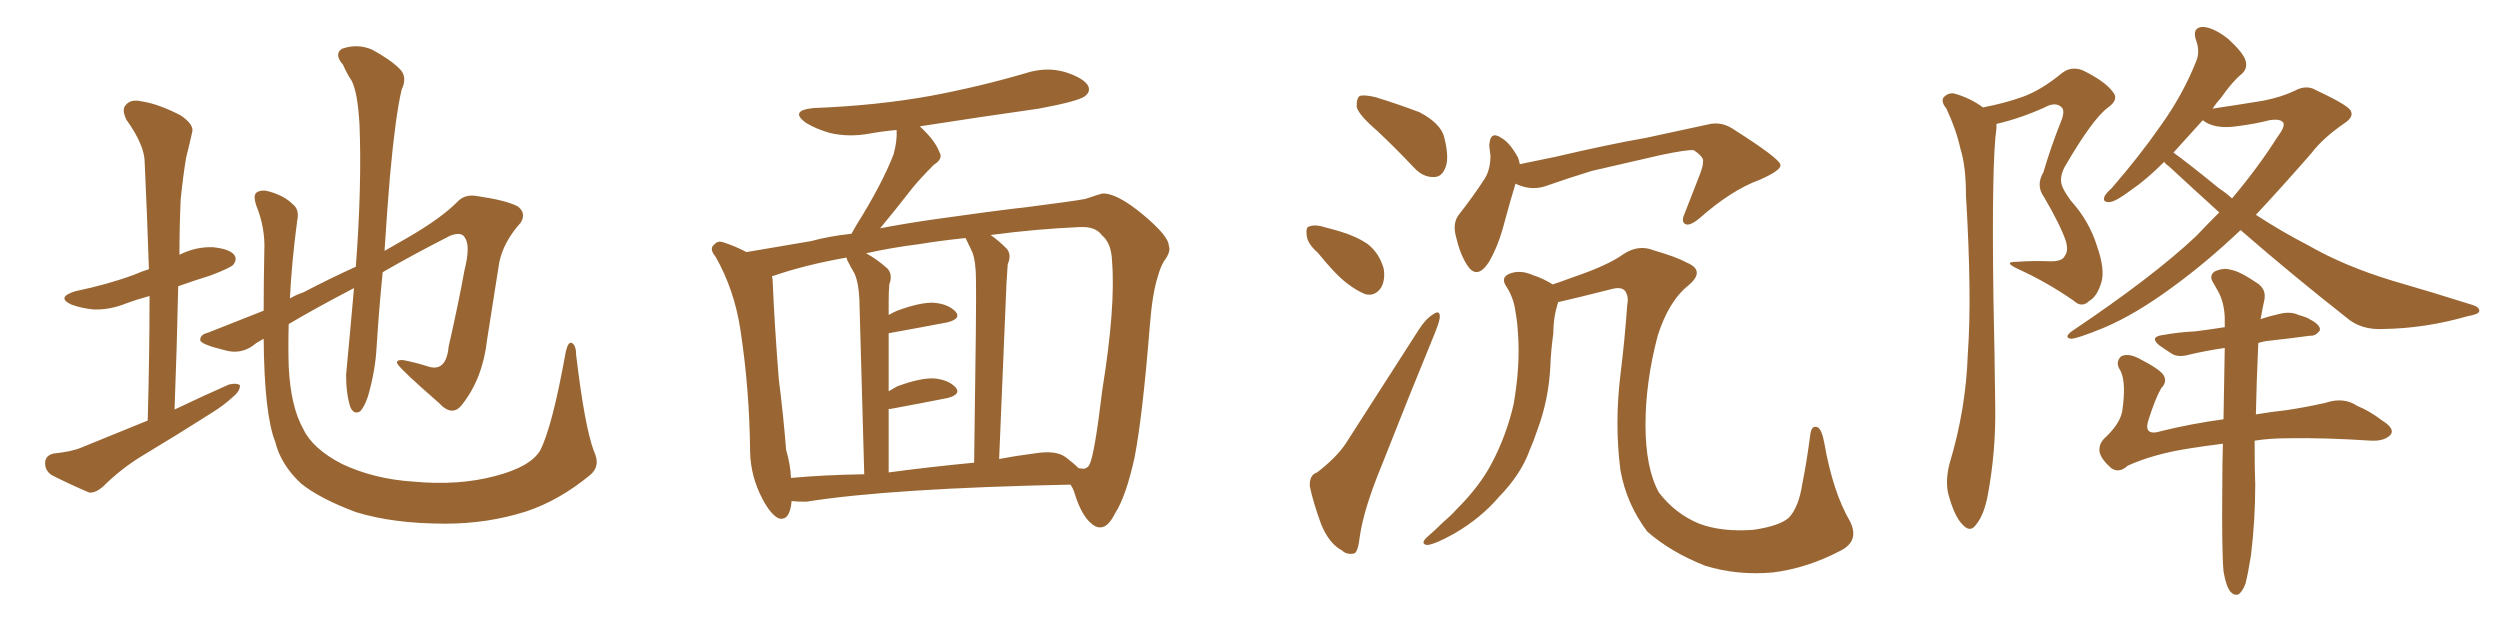 <svg xmlns="http://www.w3.org/2000/svg" xmlns:xlink="http://www.w3.org/1999/xlink" width="600" height="150"><path fill="#996633" padding="10" d="M35.45 100.93L35.45 100.93Q35.89 85.25 35.89 71.04L35.89 71.04Q32.67 71.92 30.32 72.80L30.32 72.80Q26.37 74.41 22.41 74.27L22.41 74.27Q19.48 73.97 17.14 73.10L17.14 73.10Q13.33 71.34 18.16 69.87L18.16 69.87Q25.93 68.26 32.23 65.92L32.23 65.92Q33.84 65.19 35.74 64.60L35.74 64.60Q35.30 51.27 34.72 38.96L34.72 38.96Q34.72 34.86 30.32 28.71L30.32 28.71Q29.15 26.22 30.18 25.20L30.18 25.20Q31.35 23.73 33.98 24.32L33.98 24.32Q37.94 24.90 43.36 27.69L43.36 27.69Q46.58 29.88 46.14 31.64L46.14 31.64Q45.56 34.28 44.68 37.79L44.68 37.79Q43.95 42.04 43.36 47.90L43.36 47.90Q43.07 54.49 43.07 61.23L43.07 61.23Q43.07 61.08 43.21 61.08L43.21 61.08Q47.02 59.18 51.12 59.33L51.12 59.33Q55.22 59.77 56.25 61.23L56.25 61.23Q56.98 62.26 55.96 63.57L55.96 63.57Q55.22 64.31 50.68 66.06L50.68 66.06Q46.44 67.38 42.77 68.70L42.77 68.70Q42.48 82.91 41.89 98.29L41.89 98.29Q48.63 95.07 54.93 92.29L54.93 92.29Q56.69 91.85 57.57 92.43L57.57 92.43Q57.71 93.75 55.96 95.21L55.96 95.21Q53.76 97.27 50.68 99.17L50.68 99.17Q42.63 104.30 34.57 109.13L34.57 109.13Q29.15 112.35 24.61 116.89L24.61 116.89Q22.85 118.36 21.39 118.21L21.39 118.21Q15.97 115.87 12.30 113.96L12.30 113.96Q10.69 112.79 10.84 110.89L10.84 110.89Q10.99 109.28 12.89 108.84L12.89 108.84Q17.29 108.40 19.63 107.37L19.63 107.37Q27.83 104.00 35.45 100.93ZM142.53 108.25L142.53 108.25L142.53 108.25Q144.29 111.91 141.50 114.11L141.50 114.11Q134.18 120.12 126.27 122.75L126.27 122.75Q117.04 125.68 106.93 125.68L106.93 125.68Q94.34 125.68 85.40 122.90L85.40 122.90Q76.76 119.68 72.22 116.02L72.22 116.02Q67.38 111.47 66.06 106.05L66.06 106.05Q63.43 99.46 63.28 81.30L63.28 81.30Q61.38 82.32 60.79 82.91L60.79 82.91Q57.71 85.11 54.05 84.08L54.05 84.08Q48.05 82.62 48.05 81.59L48.05 81.59Q48.05 80.27 49.95 79.83L49.95 79.83Q55.22 77.78 63.28 74.56L63.28 74.56Q63.28 67.97 63.43 60.35L63.43 60.35Q63.72 54.79 61.52 49.37L61.52 49.37Q60.64 46.73 61.67 46.14L61.67 46.14Q62.84 45.41 64.75 46.00L64.75 46.00Q68.26 47.02 70.17 48.93L70.17 48.93Q71.92 50.24 71.34 52.88L71.34 52.88Q70.02 62.70 69.58 71.63L69.58 71.63Q71.04 70.75 72.80 70.17L72.80 70.17Q79.25 66.80 85.40 64.01L85.40 64.01Q86.87 44.38 86.28 29.88L86.28 29.88Q85.84 22.12 84.38 19.34L84.38 19.34Q83.35 17.87 82.32 15.53L82.32 15.53Q80.13 13.04 82.03 11.72L82.03 11.72Q85.69 10.40 89.21 11.87L89.21 11.87Q93.60 14.21 95.95 16.55L95.95 16.55Q97.85 18.46 96.39 21.53L96.39 21.53Q94.92 27.69 93.60 42.19L93.60 42.19Q92.87 50.83 92.29 60.21L92.29 60.21Q95.07 58.59 97.41 57.28L97.41 57.28Q105.62 52.59 109.72 48.49L109.72 48.49Q111.47 46.58 114.26 47.02L114.26 47.02Q121.44 48.05 124.22 49.51L124.22 49.51Q126.42 51.12 124.95 53.47L124.95 53.47Q120.85 58.01 119.82 62.99L119.82 62.99Q118.36 72.36 116.89 81.59L116.89 81.59Q115.87 90.82 110.89 97.12L110.89 97.12Q108.54 100.20 105.32 96.68L105.32 96.68Q96.24 88.77 95.36 87.30L95.36 87.30Q94.92 86.28 96.83 86.43L96.83 86.43Q99.76 87.01 102.54 87.89L102.54 87.89Q107.08 89.50 107.67 83.20L107.67 83.20Q110.01 72.95 111.47 64.89L111.47 64.89Q112.94 59.03 111.62 57.13L111.62 57.13Q110.89 55.52 108.11 56.54L108.11 56.54Q98.88 61.23 91.85 65.33L91.85 65.33Q90.97 73.97 90.38 83.35L90.38 83.35Q90.09 88.92 88.33 95.07L88.33 95.07Q87.45 97.71 86.43 98.73L86.43 98.73Q84.96 99.61 84.08 97.71L84.08 97.71Q83.06 94.48 83.06 89.94L83.06 89.94Q83.94 80.71 84.96 69.14L84.96 69.14Q75.15 74.27 69.29 77.78L69.29 77.78Q69.14 83.06 69.29 87.89L69.29 87.89Q69.73 97.56 72.80 102.98L72.80 102.98Q75 107.67 82.03 111.33L82.03 111.33Q89.79 114.99 99.17 115.58L99.17 115.58Q110.01 116.60 118.80 114.26L118.80 114.26Q127.29 112.06 129.64 108.11L129.64 108.11Q132.57 102.39 135.79 84.38L135.79 84.38Q136.38 81.88 137.26 82.32L137.26 82.32Q138.28 82.91 138.28 85.25L138.28 85.25Q140.33 102.39 142.53 108.25ZM189.99 120.26L189.99 120.26Q189.55 125.24 186.77 124.37L186.77 124.37Q184.86 123.34 182.96 119.68L182.96 119.68Q180.18 114.40 180.03 108.54L180.03 108.54Q179.88 93.31 177.69 79.10L177.69 79.10Q176.22 69.43 171.68 61.52L171.68 61.52Q170.07 59.62 171.53 58.59L171.53 58.59Q172.27 57.71 173.58 58.15L173.58 58.15Q176.37 59.03 179.15 60.50L179.15 60.50Q184.42 59.62 194.68 57.86L194.68 57.86Q198.93 56.69 204.35 56.10L204.35 56.10Q204.93 55.08 205.52 54.05L205.52 54.05Q211.67 44.24 214.45 37.06L214.45 37.06Q215.33 33.98 215.19 31.20L215.19 31.20Q211.82 31.49 208.59 32.08L208.59 32.08Q203.76 32.96 199.22 31.93L199.22 31.93Q195.70 30.91 193.36 29.44L193.36 29.44Q189.40 26.51 195.26 25.93L195.26 25.93Q210.50 25.34 223.39 23.00L223.39 23.00Q235.11 20.80 246.09 17.58L246.09 17.58Q251.07 15.97 255.62 17.29L255.62 17.29Q260.16 18.75 261.18 20.65L261.18 20.65Q261.77 22.12 260.30 23.14L260.30 23.14Q258.69 24.32 249.32 26.07L249.32 26.07Q234.81 28.13 220.75 30.32L220.75 30.32Q224.41 33.69 225.44 36.47L225.44 36.47Q226.46 38.09 224.12 39.55L224.12 39.55Q220.90 42.77 218.99 45.12L218.99 45.12Q214.89 50.39 211.23 54.79L211.23 54.79Q217.38 53.61 224.56 52.59L224.56 52.59Q237.89 50.68 246.83 49.66L246.83 49.66Q257.23 48.34 260.45 47.75L260.45 47.75Q263.96 46.58 264.55 46.44L264.55 46.44Q268.07 46.29 274.37 51.56L274.37 51.56Q280.52 56.69 280.52 59.03L280.52 59.03Q281.10 60.35 279.35 62.70L279.35 62.70Q278.47 64.16 277.88 66.36L277.88 66.36Q276.56 70.46 275.98 77.93L275.98 77.93Q274.22 99.90 272.31 109.72L272.31 109.72Q270.26 119.09 267.63 123.19L267.63 123.19Q266.02 126.42 264.26 126.56L264.26 126.56Q262.94 126.71 261.47 125.24L261.47 125.24Q259.28 123.05 257.81 118.07L257.81 118.07Q257.52 117.19 256.93 116.31L256.93 116.31Q213.72 117.19 193.51 120.41L193.51 120.41Q191.46 120.41 189.99 120.26ZM255.76 109.72L255.76 109.72Q257.52 111.04 258.84 112.35L258.84 112.35Q259.72 112.50 260.30 112.50L260.30 112.50Q261.33 112.06 261.47 111.47L261.47 111.47Q262.65 109.42 264.55 93.60L264.55 93.60Q267.77 73.68 266.89 62.70L266.89 62.70Q266.75 58.30 264.40 56.40L264.40 56.40Q262.94 54.35 259.28 54.49L259.28 54.49Q248.88 54.93 237.74 56.40L237.74 56.40Q239.65 57.71 241.55 59.62L241.55 59.62Q242.87 61.08 241.85 63.43L241.85 63.43Q241.70 65.33 241.55 68.12L241.55 68.12Q240.82 86.28 239.79 110.16L239.79 110.16Q243.60 109.42 248.14 108.84L248.14 108.84Q253.42 107.96 255.76 109.72ZM213.28 113.38L213.28 113.38Q223.10 112.06 233.79 111.04L233.79 111.04Q234.38 71.63 234.23 67.09L234.23 67.09Q234.23 62.84 233.35 60.50L233.35 60.50Q232.62 58.89 231.74 57.13L231.74 57.13Q226.03 57.71 220.61 58.59L220.61 58.59Q213.72 59.47 207.86 60.79L207.86 60.79Q210.35 62.11 212.99 64.45L212.99 64.45Q214.31 65.92 213.43 68.26L213.43 68.26Q213.28 70.02 213.28 72.66L213.28 72.66Q213.28 74.12 213.28 75.59L213.28 75.59Q214.31 75 215.33 74.56L215.33 74.56Q220.90 72.51 224.12 72.66L224.12 72.66Q227.64 72.95 229.39 74.85L229.39 74.85Q230.71 76.46 227.49 77.34L227.49 77.34Q221.34 78.52 213.28 79.98L213.28 79.98Q213.28 86.43 213.28 93.90L213.28 93.90Q214.31 93.31 215.33 92.72L215.33 92.72Q220.90 90.67 224.12 90.82L224.12 90.82Q227.64 91.11 229.39 93.02L229.39 93.02Q230.71 94.63 227.49 95.51L227.49 95.51Q221.63 96.68 213.72 98.14L213.72 98.14Q213.43 98.14 213.28 98.14L213.28 98.14Q213.28 105.32 213.28 113.38ZM189.84 114.70L189.84 114.70L189.84 114.70Q198.05 113.96 207.42 113.82L207.42 113.82Q206.40 76.32 206.25 71.92L206.25 71.92Q206.10 67.97 205.08 65.63L205.08 65.63Q204.20 64.16 203.32 62.40L203.32 62.40Q203.17 61.96 203.17 61.82L203.17 61.82Q193.21 63.57 185.60 66.21L185.60 66.21Q185.30 66.21 185.30 66.36L185.30 66.36Q185.45 67.09 185.45 67.68L185.45 67.68Q185.89 78.08 186.91 90.97L186.91 90.97Q188.09 100.49 188.67 107.96L188.67 107.96Q189.70 111.47 189.84 114.70ZM330.47 31.35L330.47 31.35Q326.22 27.69 325.63 25.78L325.63 25.78Q325.49 23.58 326.37 23.00L326.37 23.00Q327.39 22.71 330.03 23.29L330.03 23.29Q335.74 25.05 340.72 26.95L340.72 26.95Q345.70 29.59 346.58 32.81L346.58 32.81Q347.90 37.94 346.88 40.28L346.88 40.28Q346.00 42.48 344.24 42.48L344.24 42.48Q341.60 42.63 339.40 40.28L339.40 40.28Q334.86 35.45 330.47 31.35ZM316.26 60.64L316.26 60.64Q313.77 58.45 313.62 56.54L313.62 56.54Q313.33 54.49 314.21 54.35L314.21 54.35Q315.67 53.76 318.31 54.64L318.31 54.64Q320.07 55.08 321.53 55.52L321.53 55.52Q325.49 56.69 328.27 58.59L328.27 58.59Q331.05 60.79 332.08 64.45L332.08 64.45Q332.52 67.09 331.49 68.99L331.49 68.99Q330.03 71.19 327.69 70.61L327.69 70.61Q325.78 69.87 323.44 68.12L323.44 68.12Q320.65 66.06 316.26 60.64ZM316.11 113.38L316.11 113.38Q320.65 109.86 322.85 106.64L322.85 106.64Q331.05 93.90 340.43 79.25L340.43 79.25Q342.19 76.46 343.95 75.44L343.95 75.44Q345.56 74.27 345.56 76.03L345.56 76.03Q345.56 76.90 344.53 79.54L344.53 79.54Q338.38 94.48 331.64 111.62L331.64 111.62Q327.39 121.88 326.37 128.61L326.37 128.61Q325.93 132.71 324.90 132.86L324.90 132.86Q323.14 133.15 322.12 132.13L322.12 132.13Q319.04 130.52 317.14 125.98L317.14 125.98Q315.23 120.85 314.36 116.75L314.36 116.75Q314.21 113.96 316.11 113.38ZM363.72 44.09L363.72 44.09Q362.55 47.90 361.08 53.32L361.08 53.32Q359.62 59.03 357.28 62.99L357.28 62.99Q354.35 67.38 352.00 63.43L352.00 63.43Q350.39 60.94 349.37 56.54L349.37 56.54Q348.63 53.47 350.10 51.56L350.10 51.56Q353.76 46.88 356.40 42.77L356.40 42.77Q357.71 40.58 357.71 37.35L357.71 37.35Q357.57 36.04 357.42 35.01L357.42 35.01Q357.57 31.20 360.35 33.11L360.35 33.11Q362.40 34.28 364.31 37.79L364.31 37.79Q364.60 38.53 364.75 39.40L364.75 39.40Q368.85 38.53 373.24 37.65L373.24 37.65Q386.43 34.57 394.92 33.11L394.92 33.11Q403.13 31.35 409.86 29.88L409.86 29.88Q413.23 29.00 416.31 31.20L416.31 31.20Q427.15 38.09 427.29 39.55L427.29 39.55Q427.59 40.87 422.17 43.21L422.17 43.21Q415.43 45.70 407.81 52.44L407.81 52.44Q405.47 54.35 404.44 53.76L404.44 53.76Q403.42 53.17 404.30 51.27L404.30 51.27Q406.20 46.44 407.96 41.89L407.96 41.89Q408.84 39.55 408.69 38.96L408.69 38.96Q409.13 37.79 406.49 36.04L406.49 36.04Q404.88 35.89 398.58 37.21L398.58 37.21Q388.33 39.55 382.03 41.02L382.03 41.02Q376.32 42.77 370.90 44.68L370.90 44.68Q367.38 45.85 363.72 44.09ZM441.80 132.13L441.80 132.13L441.80 132.13Q433.74 136.38 425.39 137.40L425.39 137.40Q416.89 138.13 409.28 135.79L409.28 135.79Q401.07 132.57 395.36 127.59L395.36 127.59Q390.38 121.00 388.92 112.94L388.92 112.94Q387.45 101.81 388.92 89.79L388.92 89.79Q389.94 81.59 390.53 73.24L390.53 73.24Q390.97 71.04 389.94 69.73L389.94 69.73Q389.06 68.85 387.16 69.29L387.16 69.29Q378.52 71.48 373.97 72.51L373.97 72.51Q372.80 76.03 372.80 79.98L372.80 79.98Q372.22 84.08 372.07 88.18L372.07 88.18Q371.63 96.09 368.99 103.13L368.99 103.13Q368.12 105.76 367.09 108.11L367.09 108.11Q365.04 113.82 359.77 119.24L359.77 119.24Q355.37 124.37 349.07 128.03L349.07 128.03Q344.38 130.66 342.48 130.81L342.48 130.81Q340.87 130.52 342.33 129.05L342.33 129.05Q344.38 127.29 346.29 125.39L346.29 125.39Q348.19 123.78 349.51 122.31L349.51 122.31Q355.22 116.60 358.01 111.18L358.01 111.18Q361.52 104.59 363.28 96.97L363.28 96.97Q364.89 87.60 364.31 79.98L364.31 79.98Q364.16 77.20 363.72 74.85L363.72 74.85Q363.28 71.34 361.38 68.55L361.38 68.55Q360.21 66.65 362.11 65.77L362.11 65.77Q364.75 64.60 367.97 66.06L367.97 66.06Q370.31 66.80 372.66 68.26L372.66 68.26Q374.85 67.53 377.20 66.65L377.20 66.65Q385.84 63.72 389.50 61.08L389.50 61.08Q393.16 58.59 396.83 60.06L396.83 60.06Q402.39 61.67 404.74 62.99L404.74 62.99Q409.42 64.89 405.32 68.41L405.32 68.41Q400.49 72.22 397.85 80.57L397.85 80.57Q394.92 91.70 394.92 101.95L394.92 101.95Q394.92 112.35 398.14 118.21L398.14 118.21Q402.10 123.34 407.81 125.68L407.81 125.68Q413.23 127.73 420.85 127.15L420.85 127.15Q426.86 126.27 429.20 124.37L429.20 124.37Q431.69 121.88 432.57 116.02L432.57 116.02Q433.59 111.04 434.47 104.30L434.47 104.30Q434.77 101.95 436.23 102.54L436.23 102.54Q437.26 103.13 437.84 106.35L437.84 106.35Q439.89 118.07 443.99 125.10L443.99 125.10Q446.34 129.79 441.80 132.13ZM475.93 25.78L475.93 25.78Q481.20 24.76 485.30 23.29L485.30 23.29Q489.84 21.68 494.82 17.58L494.82 17.58Q497.02 15.82 499.80 16.85L499.80 16.85Q505.22 19.48 507.13 22.12L507.13 22.12Q508.59 23.88 505.96 25.78L505.96 25.78Q502.29 28.42 495.56 39.99L495.56 39.99Q494.24 42.48 494.82 44.38L494.82 44.38Q495.12 45.56 497.02 48.19L497.02 48.19Q501.42 53.03 503.32 59.18L503.32 59.18Q505.22 64.60 504.35 67.68L504.35 67.68Q503.32 71.19 501.42 72.22L501.42 72.22Q499.66 73.97 497.75 72.22L497.75 72.22Q491.46 67.82 484.42 64.60L484.42 64.60Q480.62 62.84 483.84 62.84L483.84 62.84Q488.09 62.55 491.75 62.70L491.75 62.70Q494.97 62.84 495.56 61.38L495.56 61.38Q496.44 60.35 495.85 58.01L495.85 58.01Q494.68 54.35 490.58 47.31L490.58 47.31Q488.53 44.53 490.43 41.31L490.43 41.31Q492.19 35.30 494.53 29.44L494.53 29.44Q495.70 26.66 494.82 25.78L494.82 25.78Q493.36 24.32 490.72 25.78L490.72 25.78Q484.86 28.42 479.15 29.74L479.15 29.74Q479.15 30.18 479.15 30.76L479.15 30.76Q477.98 38.82 478.42 71.34L478.42 71.34Q478.71 84.52 478.86 97.85L478.86 97.85Q479.00 108.40 477.10 118.65L477.10 118.65Q476.22 123.49 474.32 125.83L474.32 125.83Q472.85 128.03 470.95 125.83L470.95 125.83Q469.04 123.93 467.58 118.51L467.58 118.51Q466.85 115.43 467.87 111.33L467.87 111.33Q471.83 98.29 472.27 84.96L472.27 84.96Q473.29 71.19 471.83 46.88L471.83 46.88Q471.83 39.84 470.51 35.74L470.51 35.74Q469.48 31.05 467.14 26.07L467.14 26.07Q465.82 24.46 466.41 23.44L466.41 23.44Q467.43 22.27 468.90 22.41L468.90 22.41Q472.71 23.44 475.93 25.78ZM537.74 55.22L537.74 55.22Q529.54 62.99 521.48 68.85L521.48 68.85Q512.55 75.44 504.93 78.66L504.93 78.66Q498.49 81.30 497.02 81.30L497.02 81.30Q495.26 81.01 497.17 79.54L497.17 79.54Q516.80 66.36 527.05 56.69L527.05 56.69Q529.83 53.76 532.62 50.98L532.62 50.98Q526.32 45.26 520.46 39.84L520.46 39.84Q519.58 39.26 519.43 38.82L519.43 38.82Q515.04 43.21 511.52 45.56L511.52 45.56Q507.86 48.34 506.40 48.49L506.40 48.49Q504.49 48.63 505.08 47.17L505.08 47.17Q505.37 46.44 506.84 45.12L506.84 45.12Q513.57 37.35 518.55 30.18L518.55 30.18Q523.83 22.85 527.05 14.79L527.05 14.79Q528.08 12.45 527.05 9.67L527.05 9.67Q526.03 6.59 528.66 6.45L528.66 6.45Q531.30 6.59 534.81 9.38L534.81 9.38Q538.33 12.60 538.92 14.50L538.92 14.50Q539.50 16.41 538.04 17.72L538.04 17.72Q535.84 19.48 533.06 23.44L533.06 23.44Q531.88 24.76 531.01 26.07L531.01 26.07Q536.87 25.20 543.16 24.17L543.16 24.17Q547.56 23.29 550.63 21.83L550.63 21.83Q553.56 20.21 555.91 21.68L555.91 21.68Q564.11 25.49 564.26 26.81L564.26 26.81Q564.84 28.13 562.65 29.59L562.65 29.59Q557.52 33.11 554.74 36.77L554.74 36.77Q547.71 44.82 541.41 51.56L541.41 51.56Q547.71 55.66 554.00 58.89L554.00 58.89Q562.65 63.87 574.22 67.38L574.22 67.38Q584.33 70.31 593.12 73.10L593.12 73.10Q595.17 73.68 595.02 74.71L595.02 74.71Q594.87 75.44 592.24 75.88L592.24 75.88Q582.13 78.81 572.02 78.96L572.02 78.96Q566.60 79.25 563.09 76.17L563.09 76.17Q550.05 65.92 537.74 55.22ZM532.47 45.12L532.47 45.12Q534.23 46.29 535.69 47.61L535.69 47.61Q541.99 40.14 546.53 32.96L546.53 32.96Q548.44 30.47 548.00 29.44L548.00 29.44Q547.27 28.42 544.63 28.86L544.63 28.86Q541.26 29.74 536.72 30.32L536.72 30.32Q531.45 31.05 528.66 28.86L528.66 28.86Q524.85 33.11 521.63 36.62L521.63 36.62Q525.29 39.26 532.47 45.12ZM541.11 105.76L541.11 105.76L541.11 105.76Q541.11 113.09 541.26 116.31L541.26 116.31Q541.26 124.80 540.23 133.30L540.23 133.30Q539.50 137.84 538.92 140.04L538.92 140.04Q538.18 142.09 537.16 142.68L537.16 142.68Q536.13 142.97 535.25 141.94L535.25 141.94Q534.23 140.63 533.64 137.11L533.64 137.11Q533.20 131.98 533.35 116.60L533.35 116.60Q533.35 111.04 533.50 106.49L533.50 106.49Q528.81 107.08 525.15 107.67L525.15 107.67Q516.80 108.98 510.64 111.77L510.64 111.77Q508.59 113.67 506.69 112.35L506.69 112.35Q504.35 110.30 503.91 108.54L503.91 108.54Q503.61 106.64 505.08 105.18L505.08 105.18Q508.74 101.81 509.33 98.73L509.33 98.73Q510.35 91.70 508.89 88.92L508.89 88.92Q507.57 87.01 509.03 85.55L509.03 85.55Q510.64 84.67 513.28 85.99L513.28 85.99Q518.41 88.62 519.29 90.09L519.29 90.09Q520.17 91.70 518.70 93.16L518.70 93.16Q517.38 95.36 515.63 100.78L515.63 100.78Q514.31 104.88 518.85 103.42L518.85 103.42Q526.03 101.66 533.64 100.63L533.64 100.63Q533.79 91.11 533.94 83.50L533.94 83.50Q529.10 84.23 525.44 85.11L525.44 85.11Q522.80 85.84 521.34 84.96L521.34 84.96Q519.73 83.94 518.26 82.91L518.26 82.91Q515.77 80.86 518.99 80.42L518.99 80.42Q523.10 79.69 526.76 79.54L526.76 79.54Q530.27 79.10 533.94 78.52L533.94 78.52Q533.94 77.20 533.94 76.17L533.94 76.17Q533.79 72.51 532.32 69.87L532.32 69.87Q531.74 68.85 531.15 67.82L531.15 67.82Q530.13 66.21 531.45 65.19L531.45 65.19Q533.64 64.16 535.40 64.75L535.40 64.75Q537.45 65.04 541.99 68.12L541.99 68.12Q543.90 69.58 543.46 71.92L543.46 71.92Q543.02 73.83 542.58 76.46L542.58 76.46Q542.43 76.46 542.43 76.61L542.43 76.61Q544.63 75.88 547.27 75.29L547.27 75.29Q549.76 74.71 551.66 75.59L551.66 75.59Q553.71 76.17 554.30 76.61L554.30 76.61Q556.93 77.93 556.79 79.25L556.79 79.25Q555.76 80.71 554.44 80.57L554.44 80.57Q550.20 81.15 544.92 81.74L544.92 81.74Q543.31 81.88 541.99 82.32L541.99 82.32Q541.55 92.29 541.41 99.46L541.41 99.46Q544.78 98.88 548.73 98.44L548.73 98.44Q553.56 97.71 558.11 96.68L558.11 96.68Q562.50 95.21 565.72 97.41L565.72 97.41Q568.65 98.58 571.73 100.93L571.73 100.93Q574.80 102.83 573.78 104.30L573.78 104.30Q572.31 105.91 569.09 105.76L569.09 105.76Q557.81 105.03 549.32 105.18L549.32 105.18Q544.78 105.18 541.11 105.76Z"/></svg>